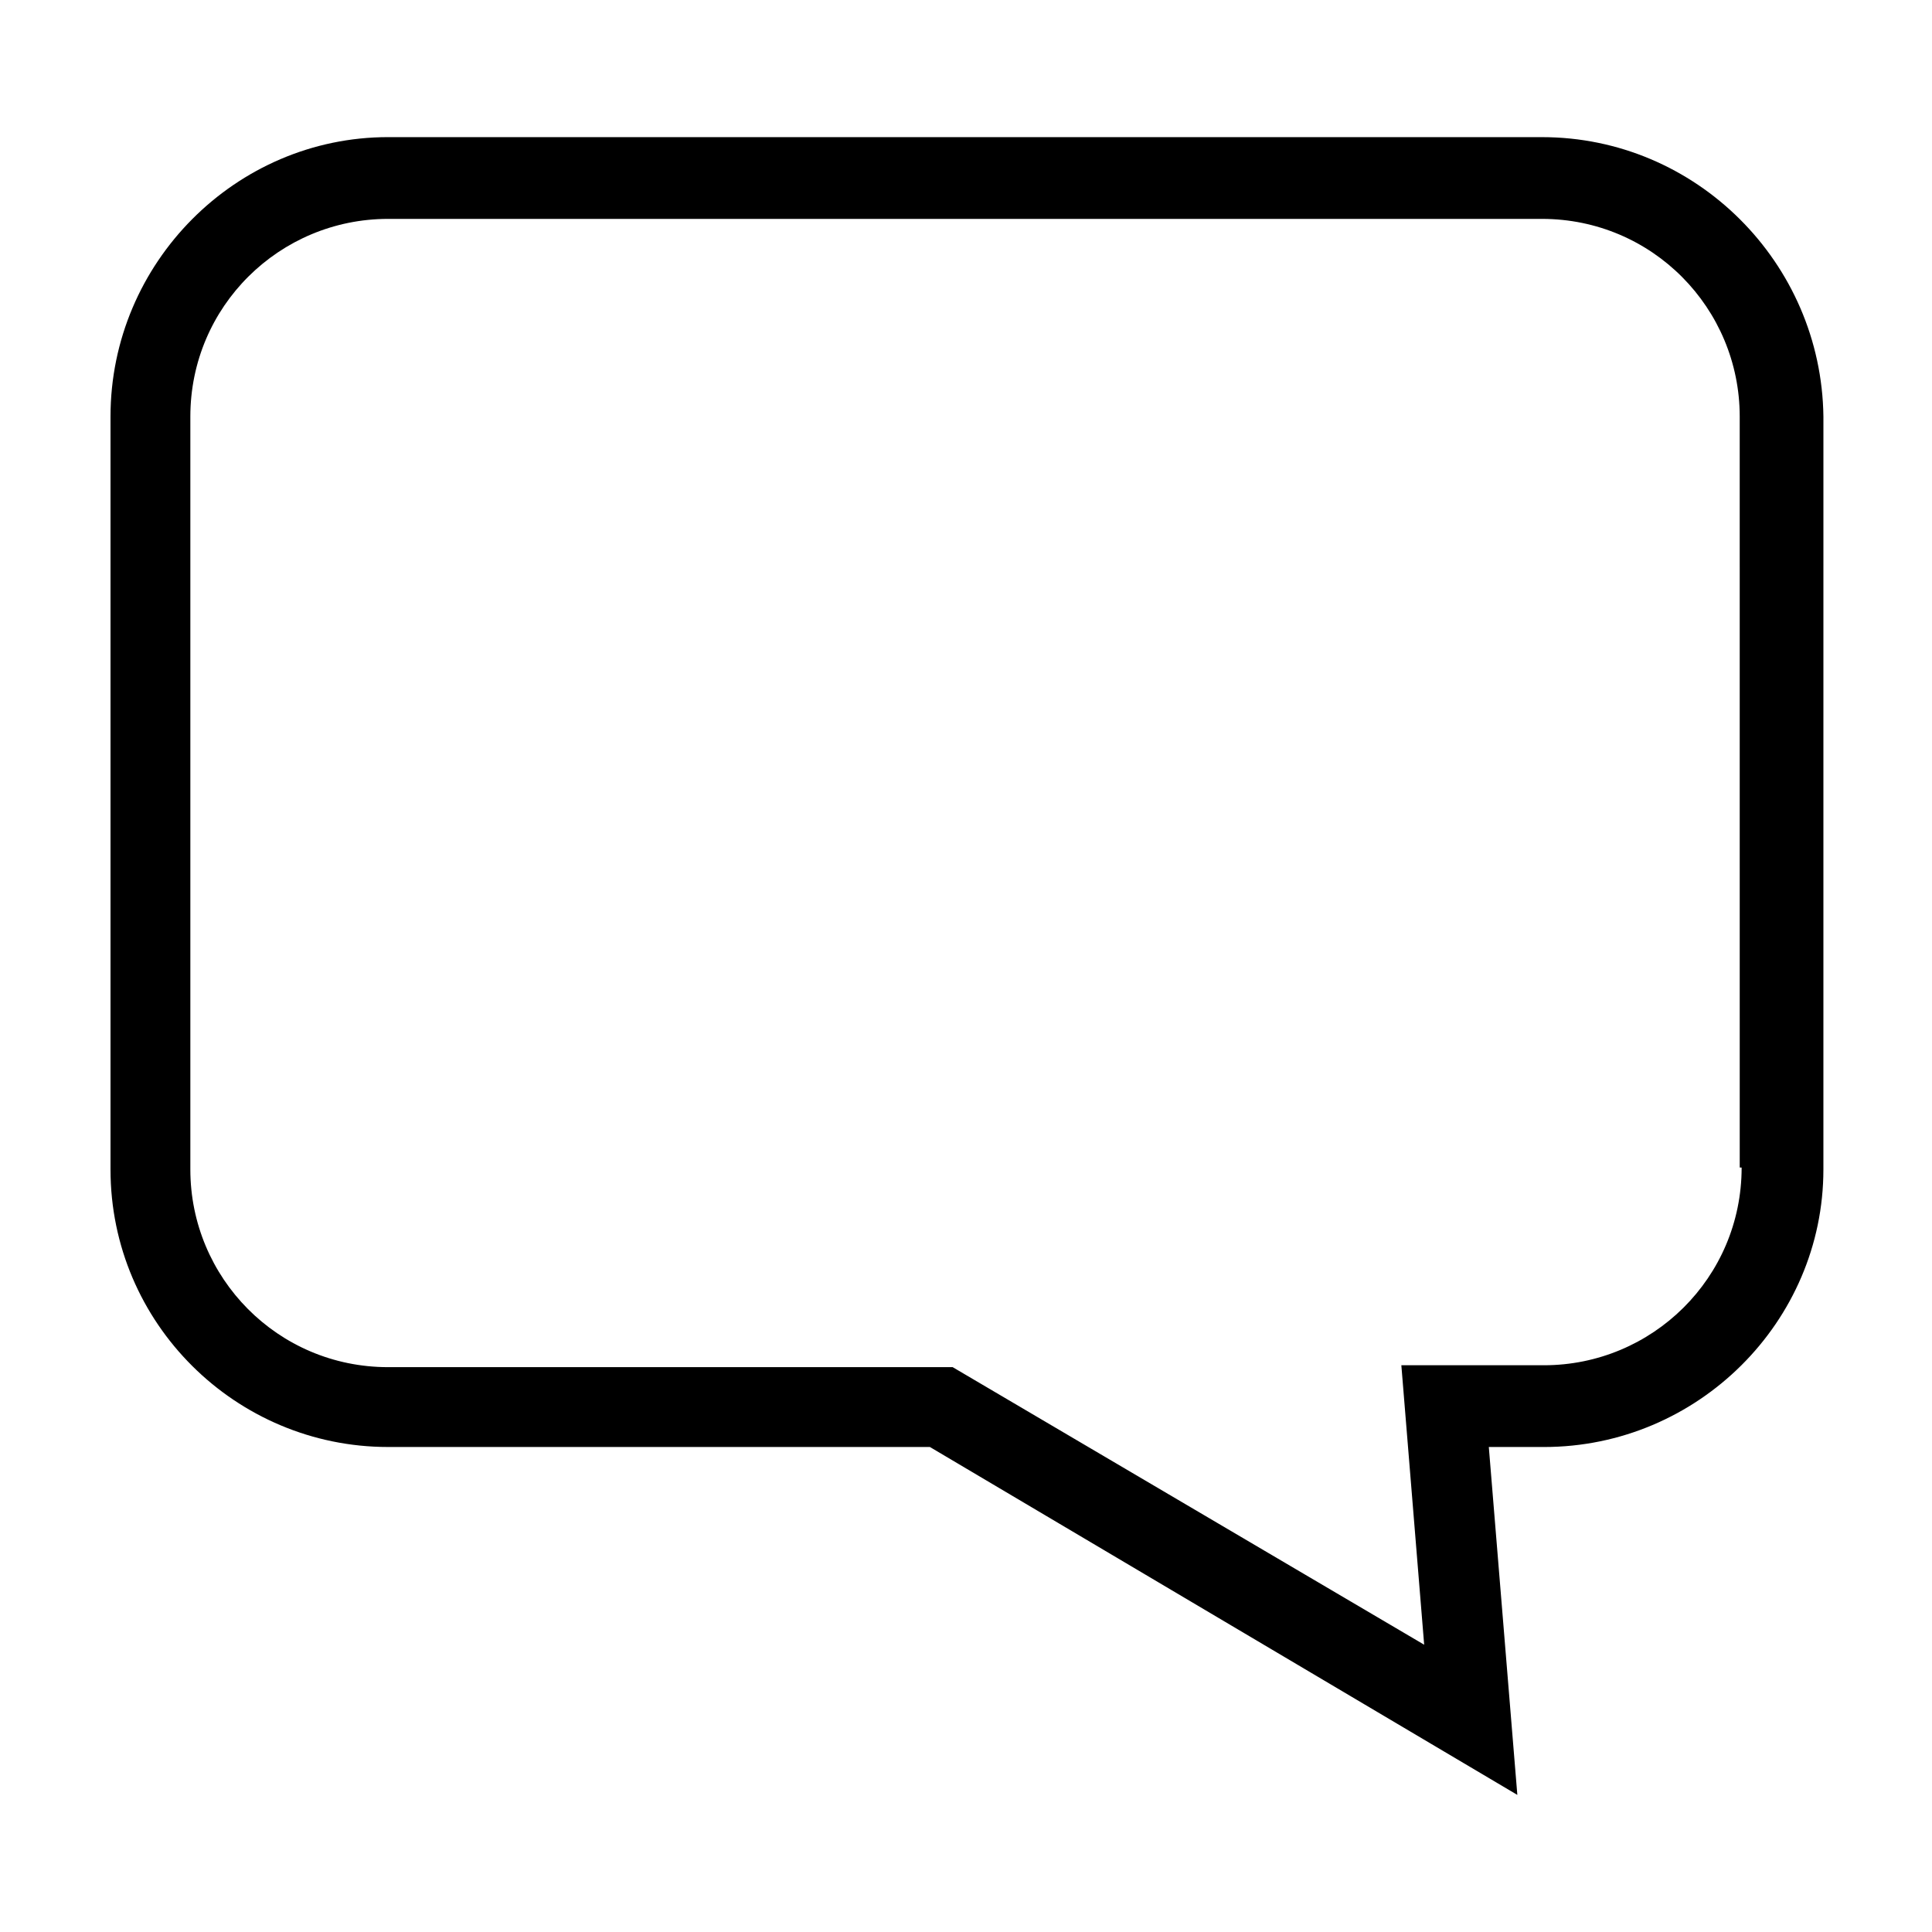 <?xml version="1.0" encoding="UTF-8"?>
<!-- Uploaded to: ICON Repo, www.iconrepo.com, Generator: ICON Repo Mixer Tools -->
<svg fill="#000000" width="800px" height="800px" version="1.1" viewBox="144 144 512 512" xmlns="http://www.w3.org/2000/svg">
 <path d="m552.65 180.34h-305.81c-40.305 0-73.555 33.254-73.555 74.062v199.51c0 40.809 33.25 73.555 73.555 73.555h143.59l155.68 92.199-7.559-92.195h14.609c40.809 0 74.059-33.25 74.059-73.555l0.004-199.51c-0.504-40.809-33.754-74.062-74.562-74.062zm52.902 273.07c0 29.223-23.68 52.395-52.395 52.395h-37.785l6.047 74.059-124.95-73.555h-149.63c-29.223 0-52.395-23.68-52.395-52.395v-199.51c0-29.223 23.68-52.395 52.395-52.395h305.81c29.223 0 52.395 23.68 52.395 52.395l0.004 199z"/>
</svg>